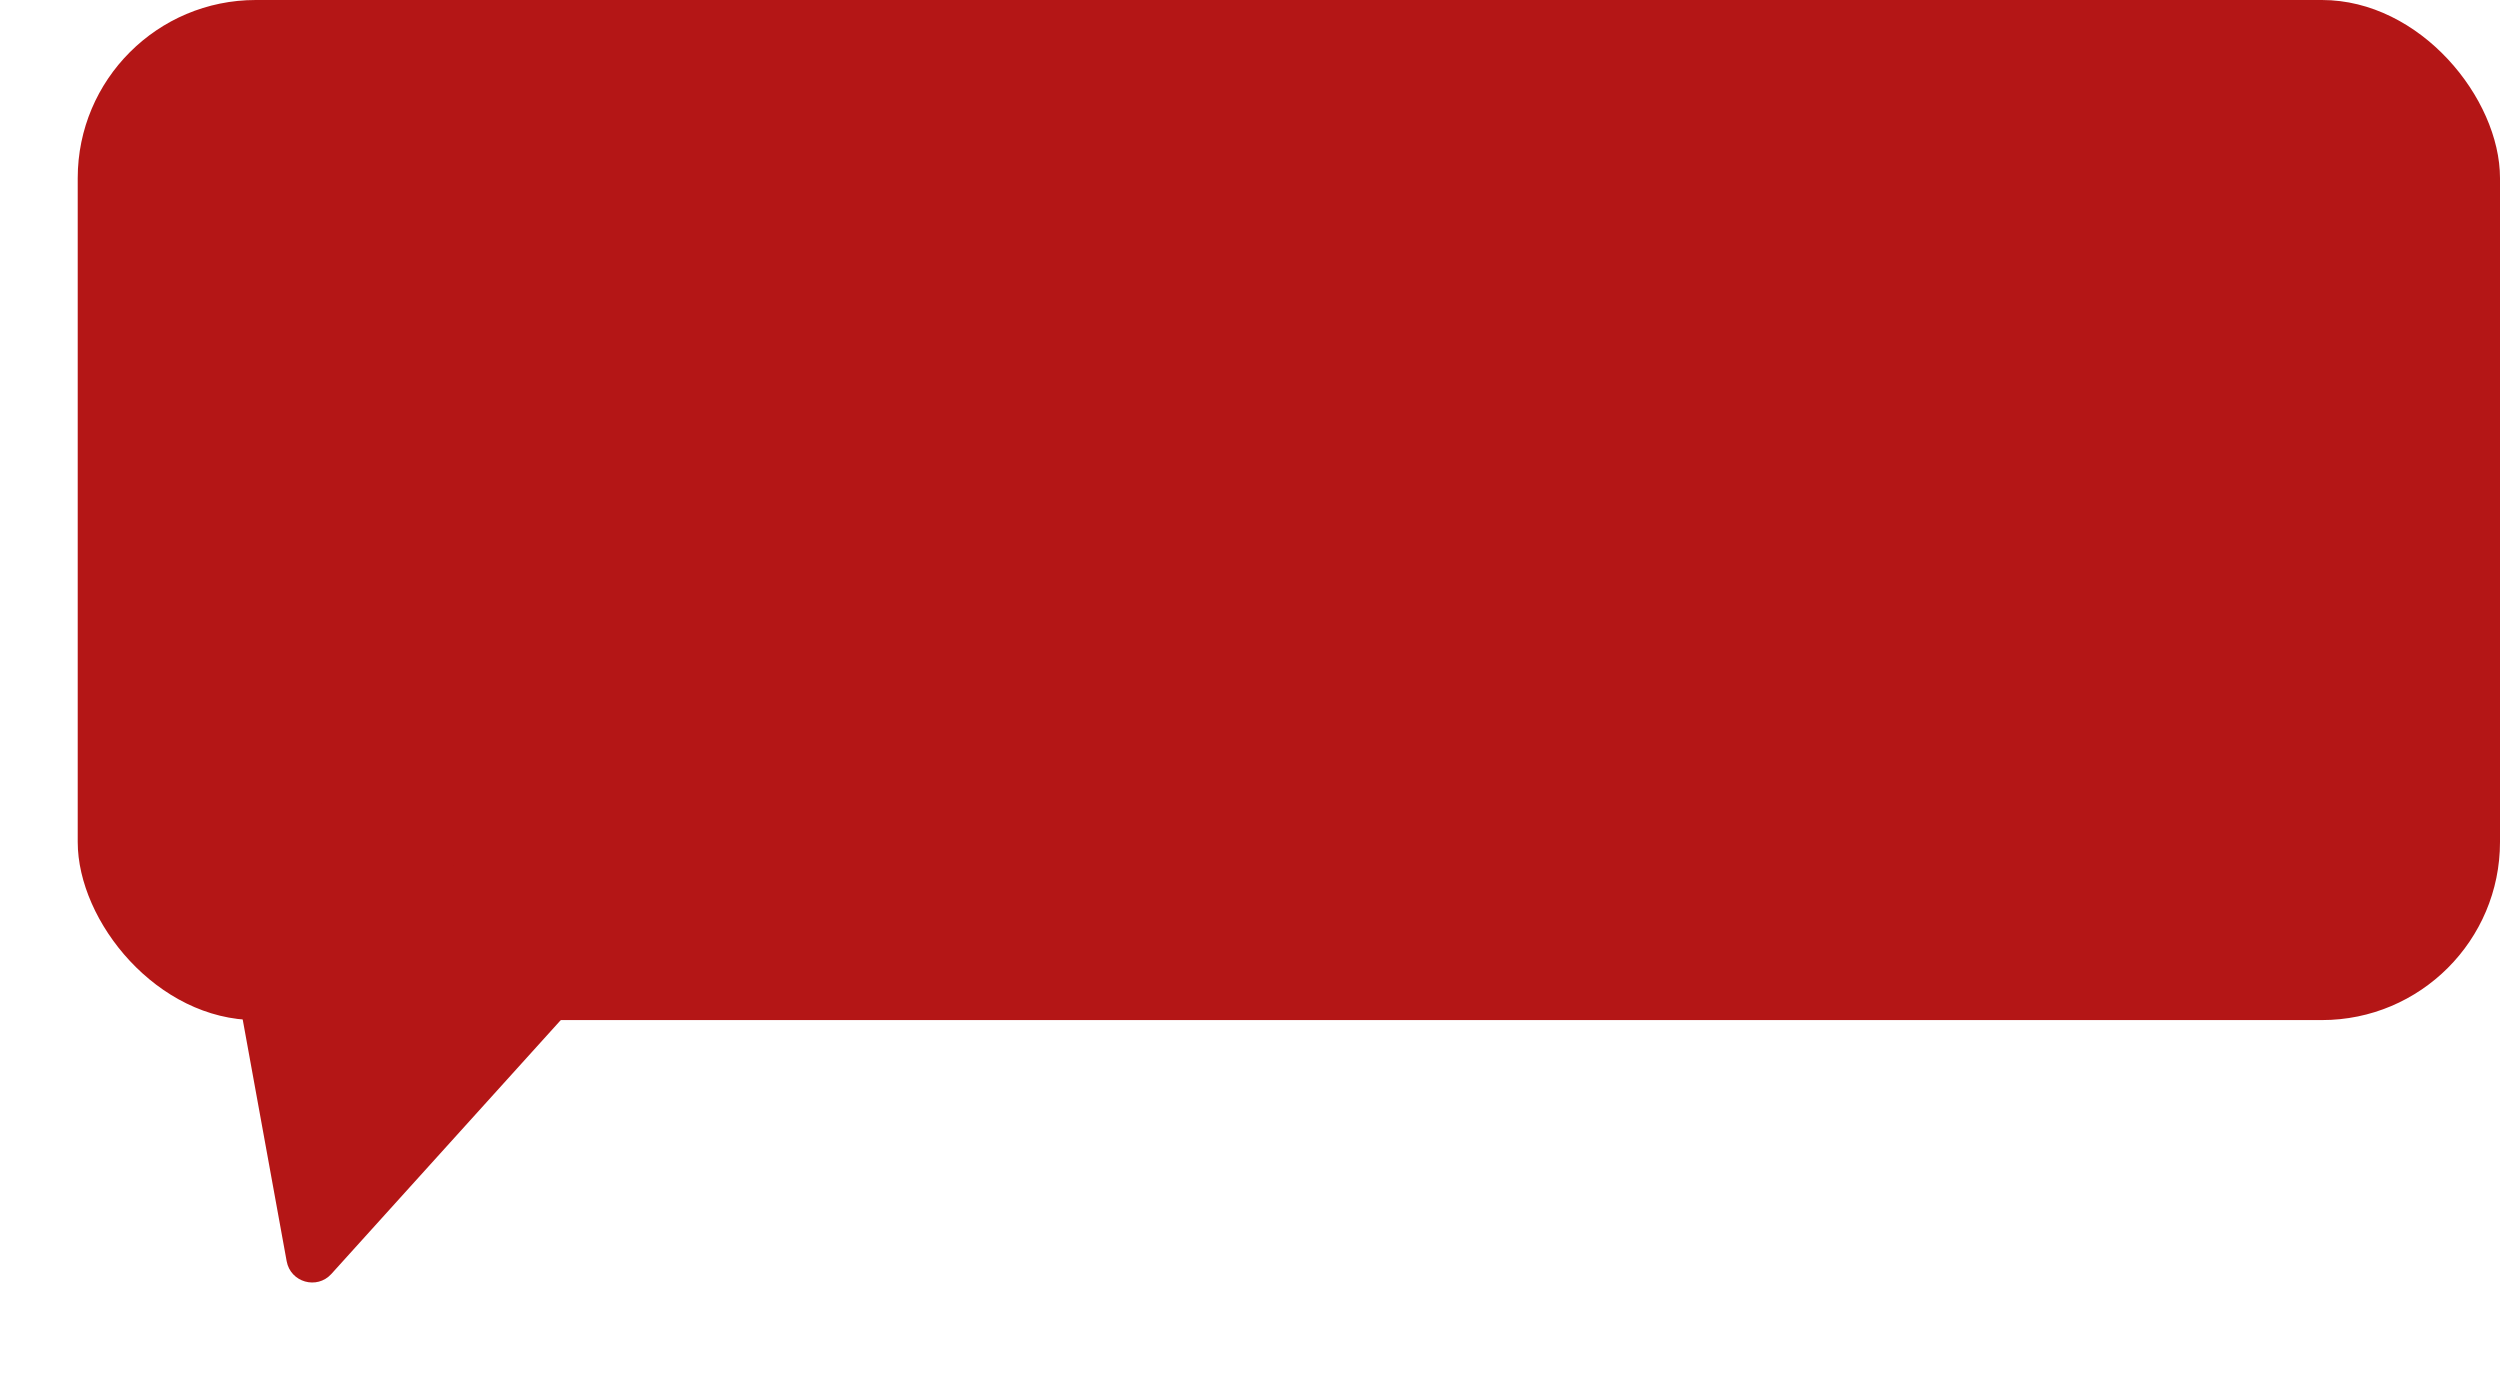<?xml version="1.0" encoding="UTF-8"?> <svg xmlns="http://www.w3.org/2000/svg" width="772" height="425" viewBox="0 0 772 425" fill="none"><rect x="24" width="748" height="315" rx="55" fill="#B41616"></rect><path d="M102.328 393.393C97.877 398.318 89.709 395.992 88.521 389.461L62.212 244.805C61.049 238.408 67.599 233.368 73.484 236.133L183.724 287.909C188.588 290.193 189.861 296.527 186.259 300.513L102.328 393.393Z" fill="#B41616"></path></svg> 